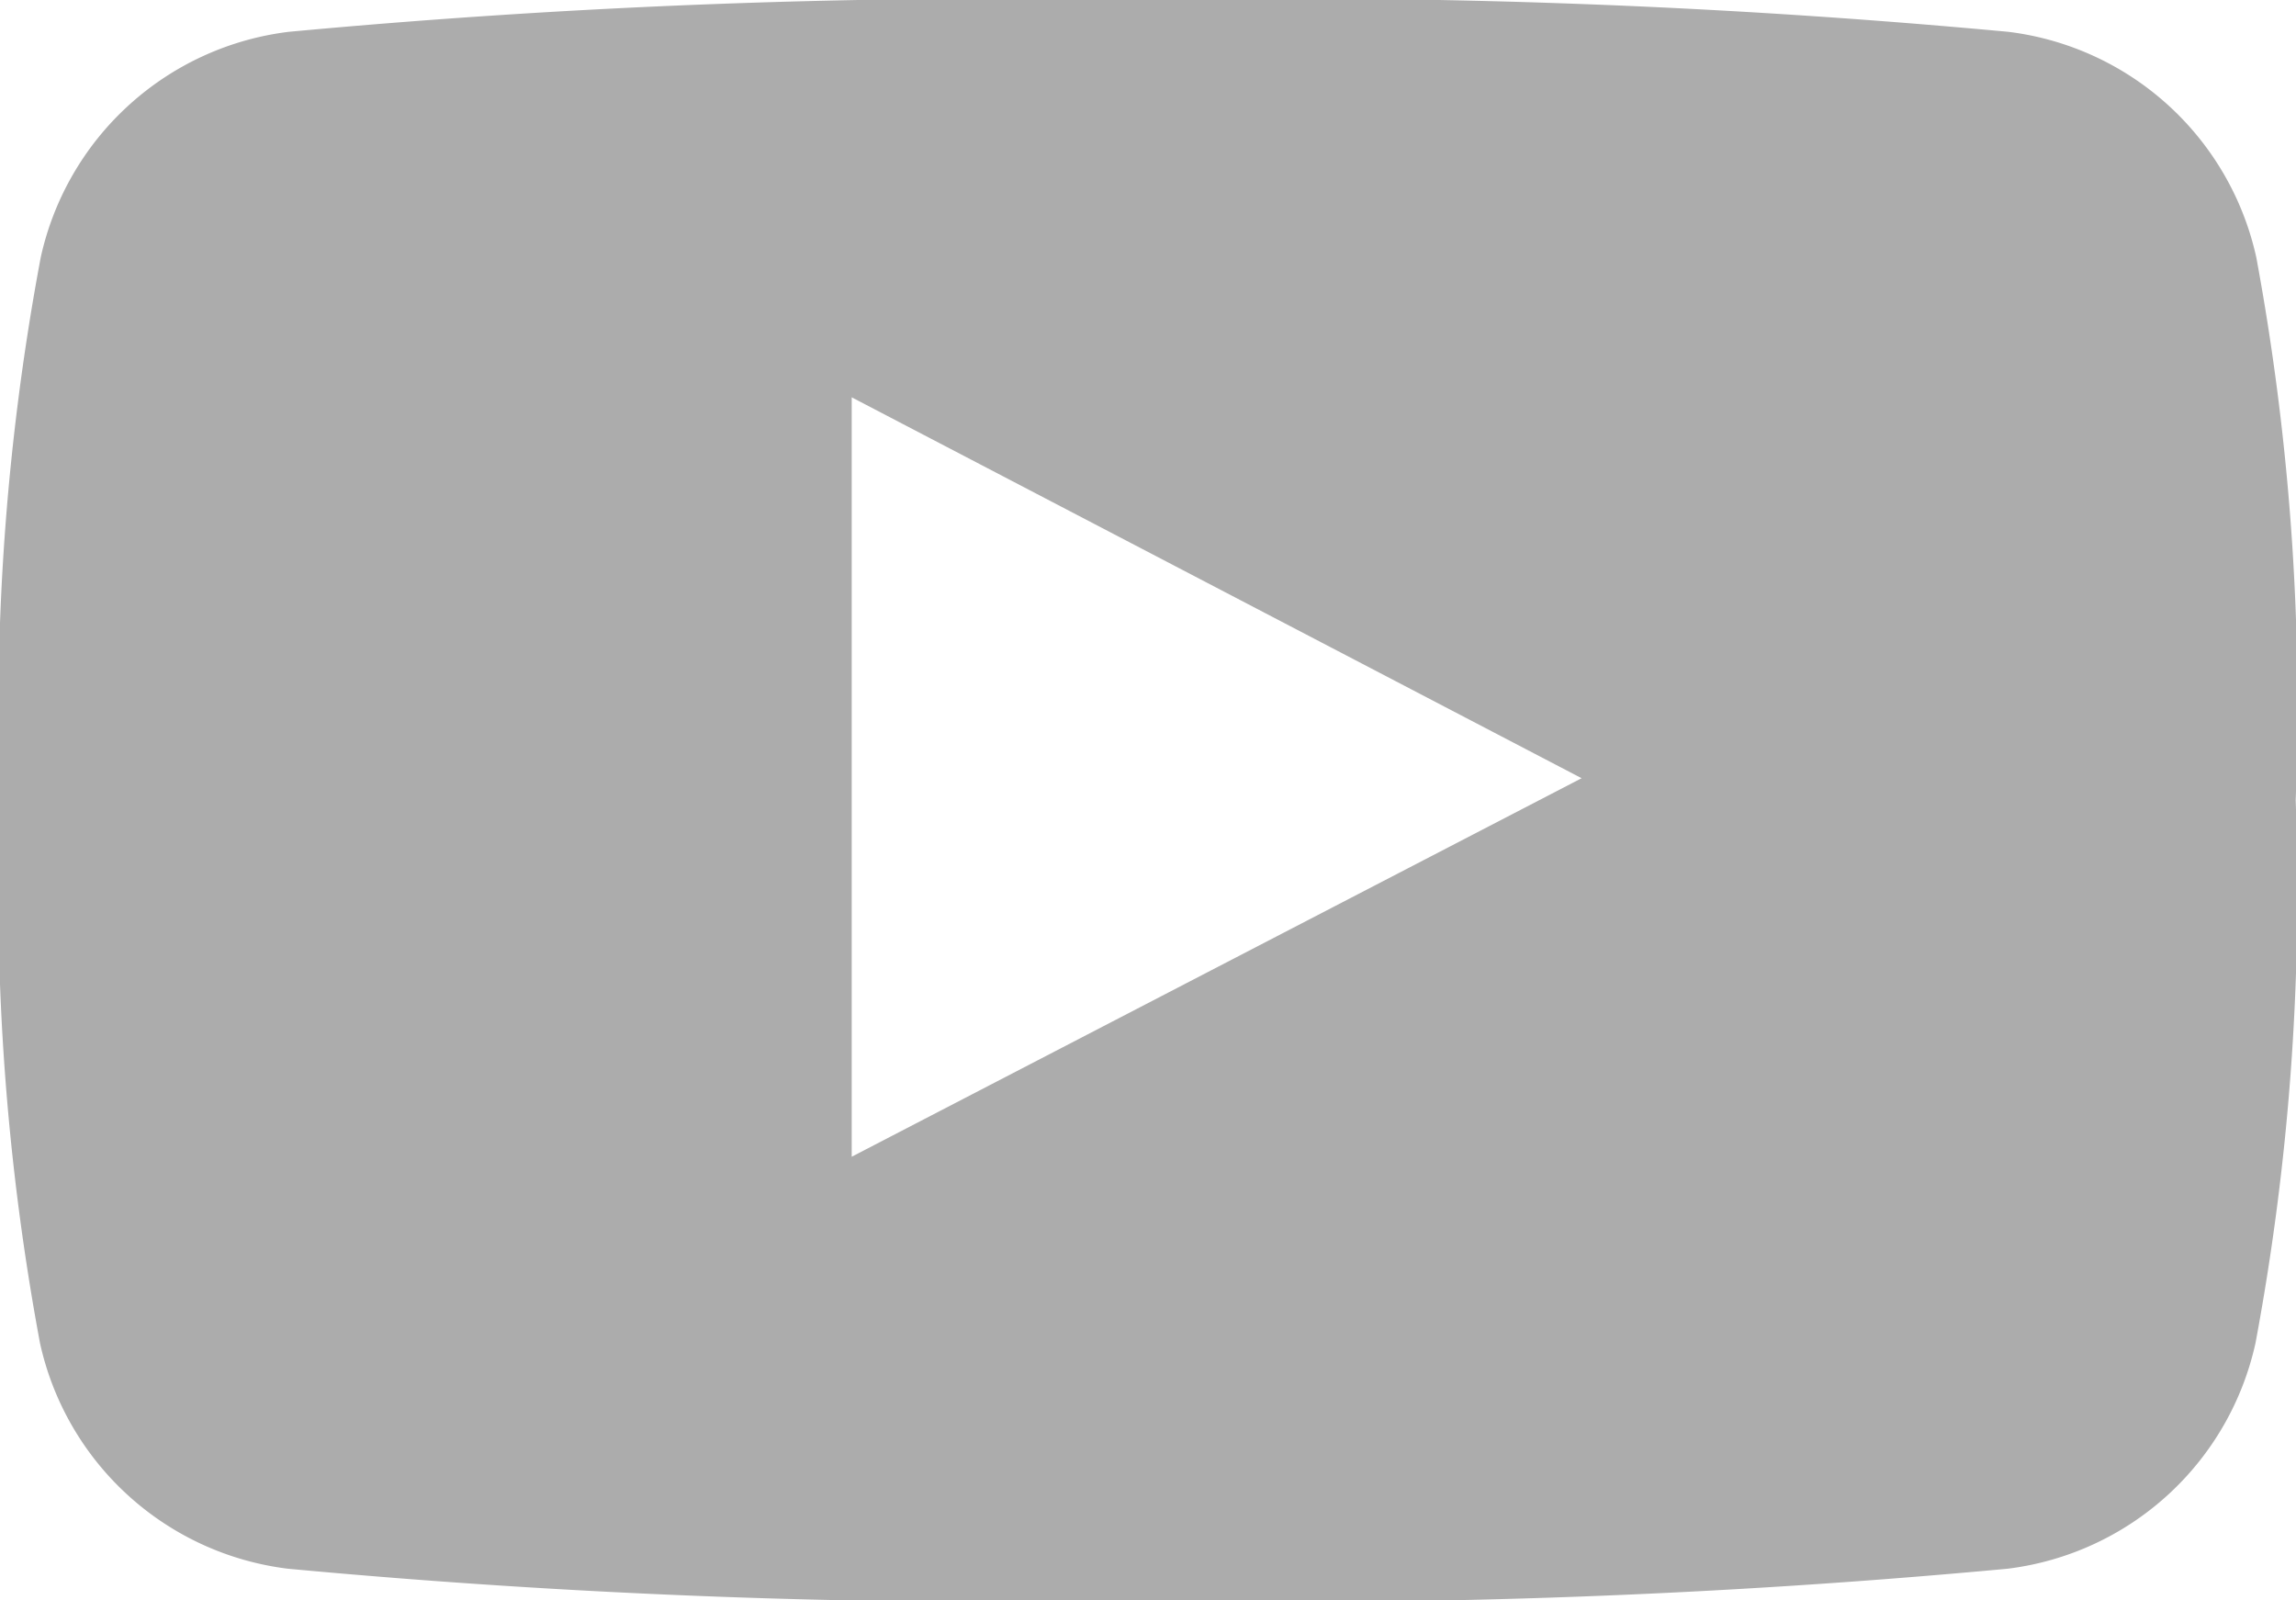 <svg id="youtube-symbol" xmlns="http://www.w3.org/2000/svg" width="22.221" height="15.488" viewBox="0 0 22.221 15.488">
  <path id="Path_1" data-name="Path 1" d="M21.837,17.168a2.808,2.808,0,0,0-2.4-2.184,74.666,74.666,0,0,0-8.321-.308,74.678,74.678,0,0,0-8.322.308,2.807,2.807,0,0,0-2.4,2.184A23.8,23.8,0,0,0,0,22.421a23.791,23.791,0,0,0,.387,5.252,2.807,2.807,0,0,0,2.4,2.184,74.613,74.613,0,0,0,8.321.308,74.6,74.6,0,0,0,8.321-.308,2.808,2.808,0,0,0,2.4-2.184,23.779,23.779,0,0,0,.389-5.252A23.8,23.8,0,0,0,21.837,17.168ZM8.243,25.87V18.521l7.064,3.686Z" transform="translate(0 -14.676)" fill="#acacac"/>
</svg>
